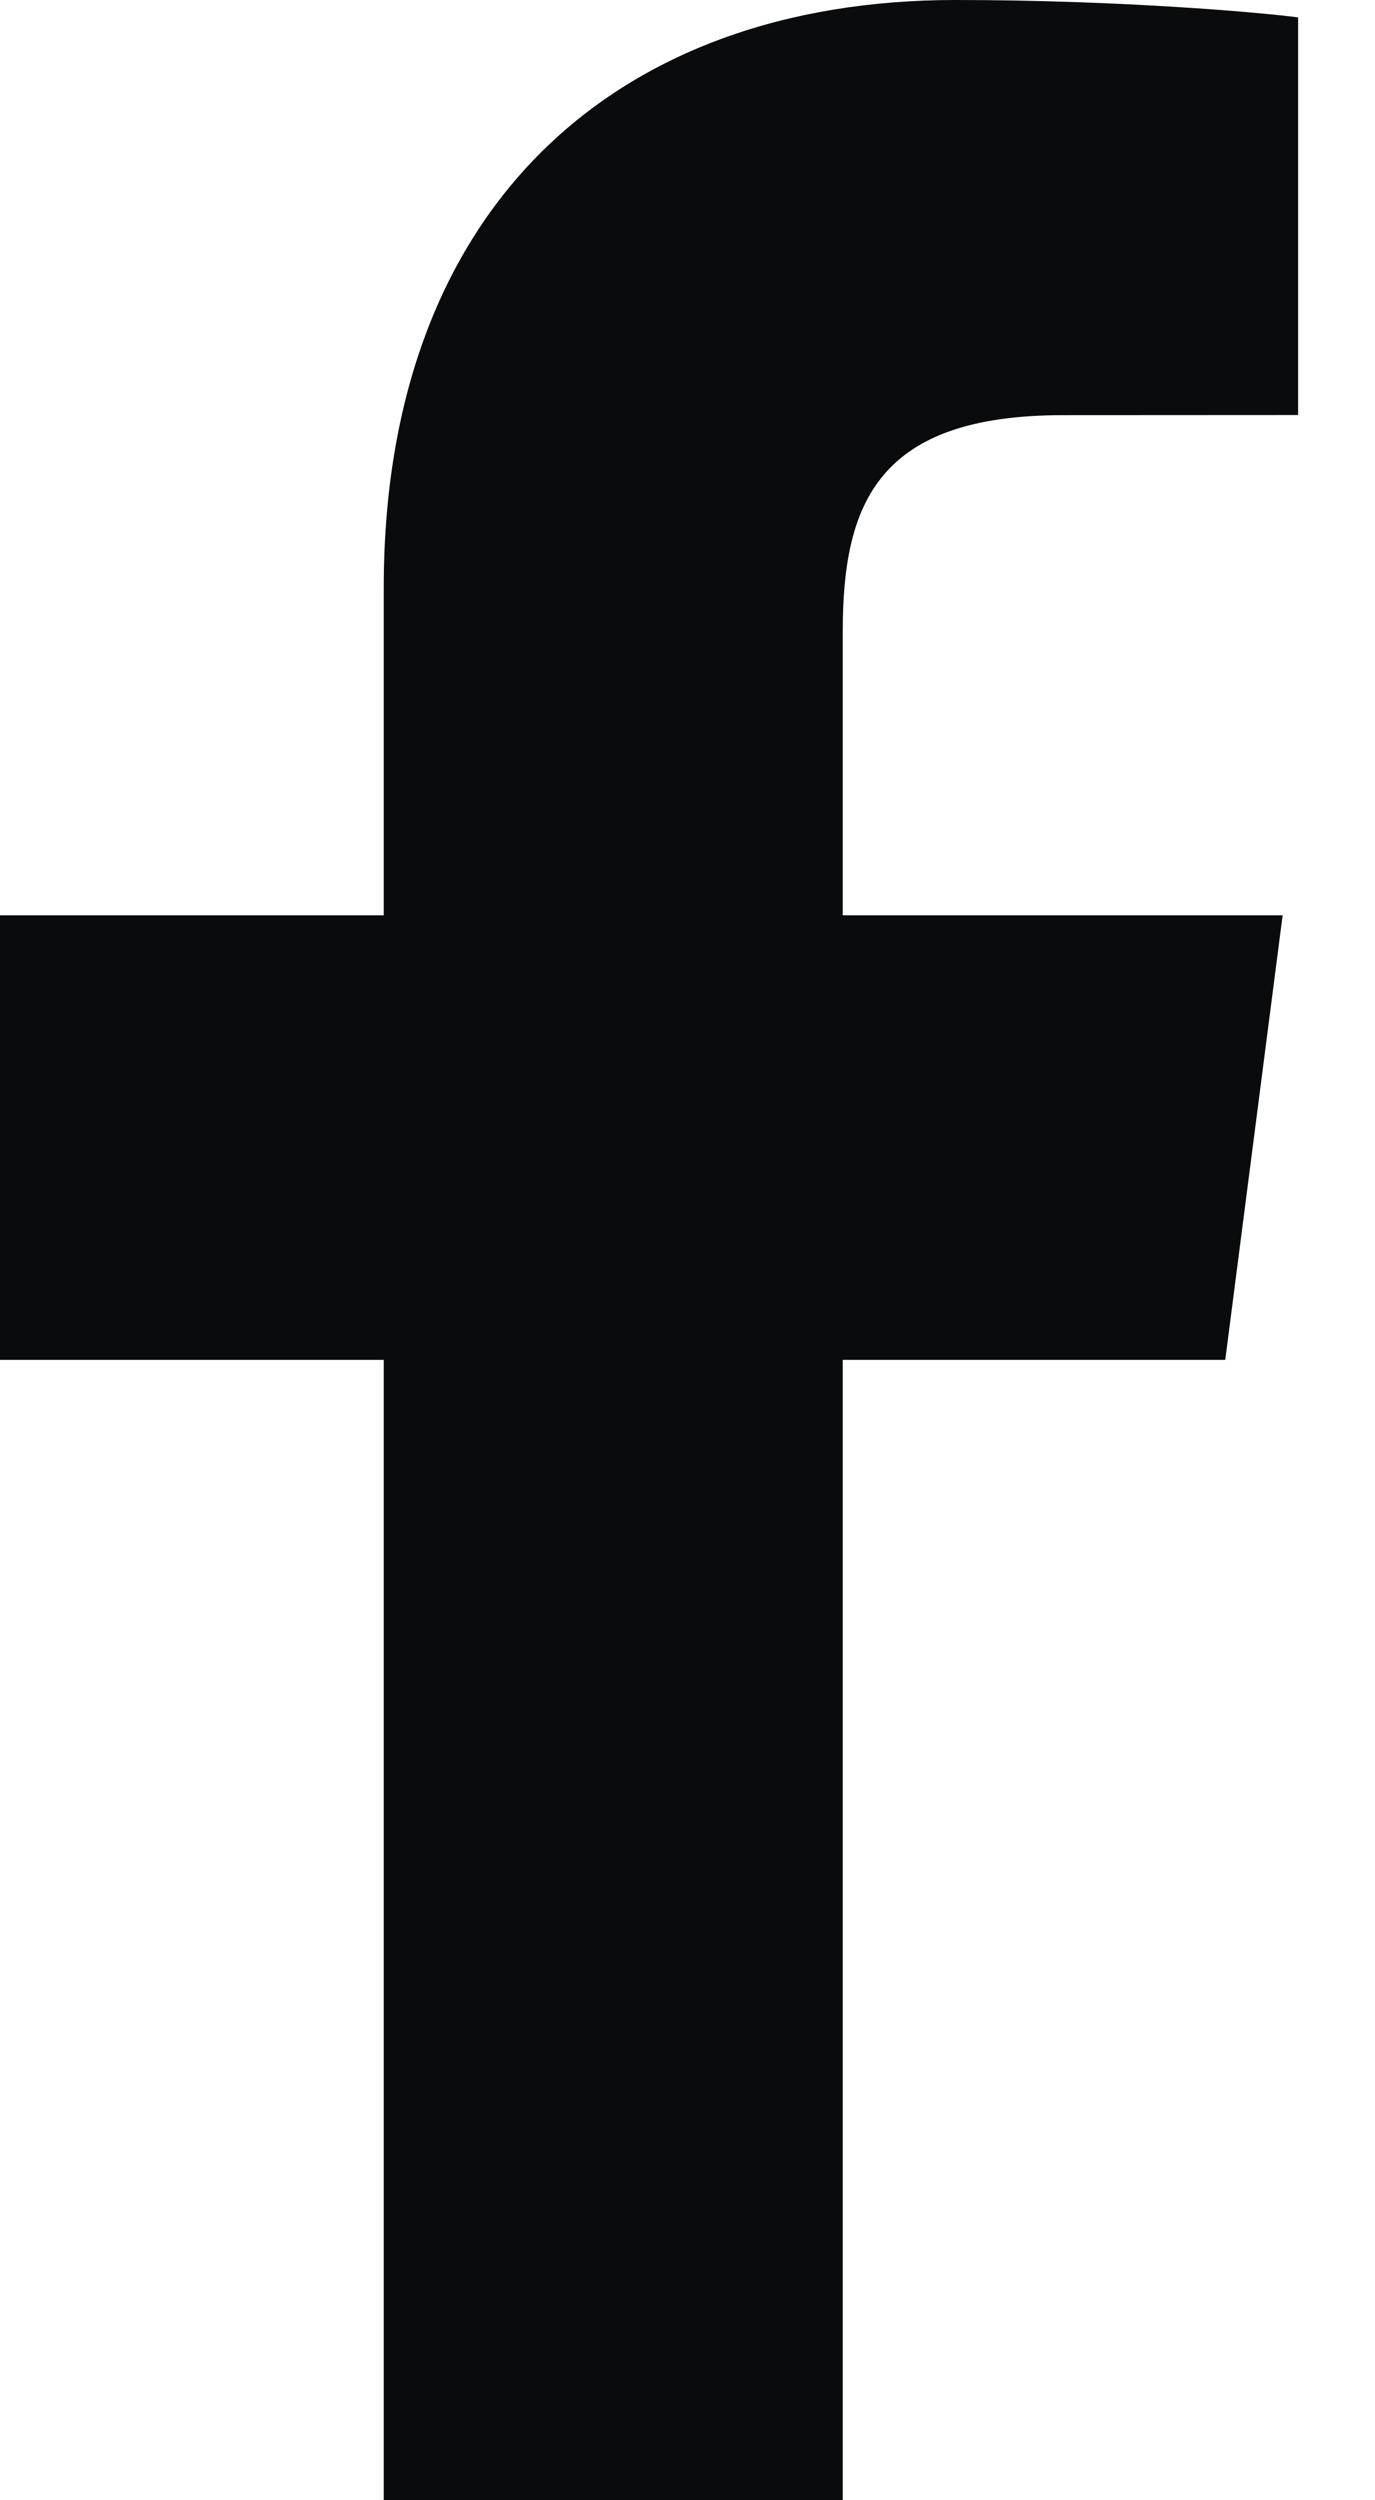 <svg xmlns="http://www.w3.org/2000/svg" fill="none" viewBox="0 0 11 20" height="20" width="11">
<path fill="#0A0B0C" d="M6.742 20V10.878H9.802L10.261 7.322H6.742V5.051C6.742 4.022 7.026 3.321 8.504 3.321L10.385 3.32V0.139C10.06 0.097 8.943 0 7.643 0C4.928 0 3.07 1.657 3.07 4.699V7.322H0V10.878H3.07V20H6.742Z"></path>
</svg>
